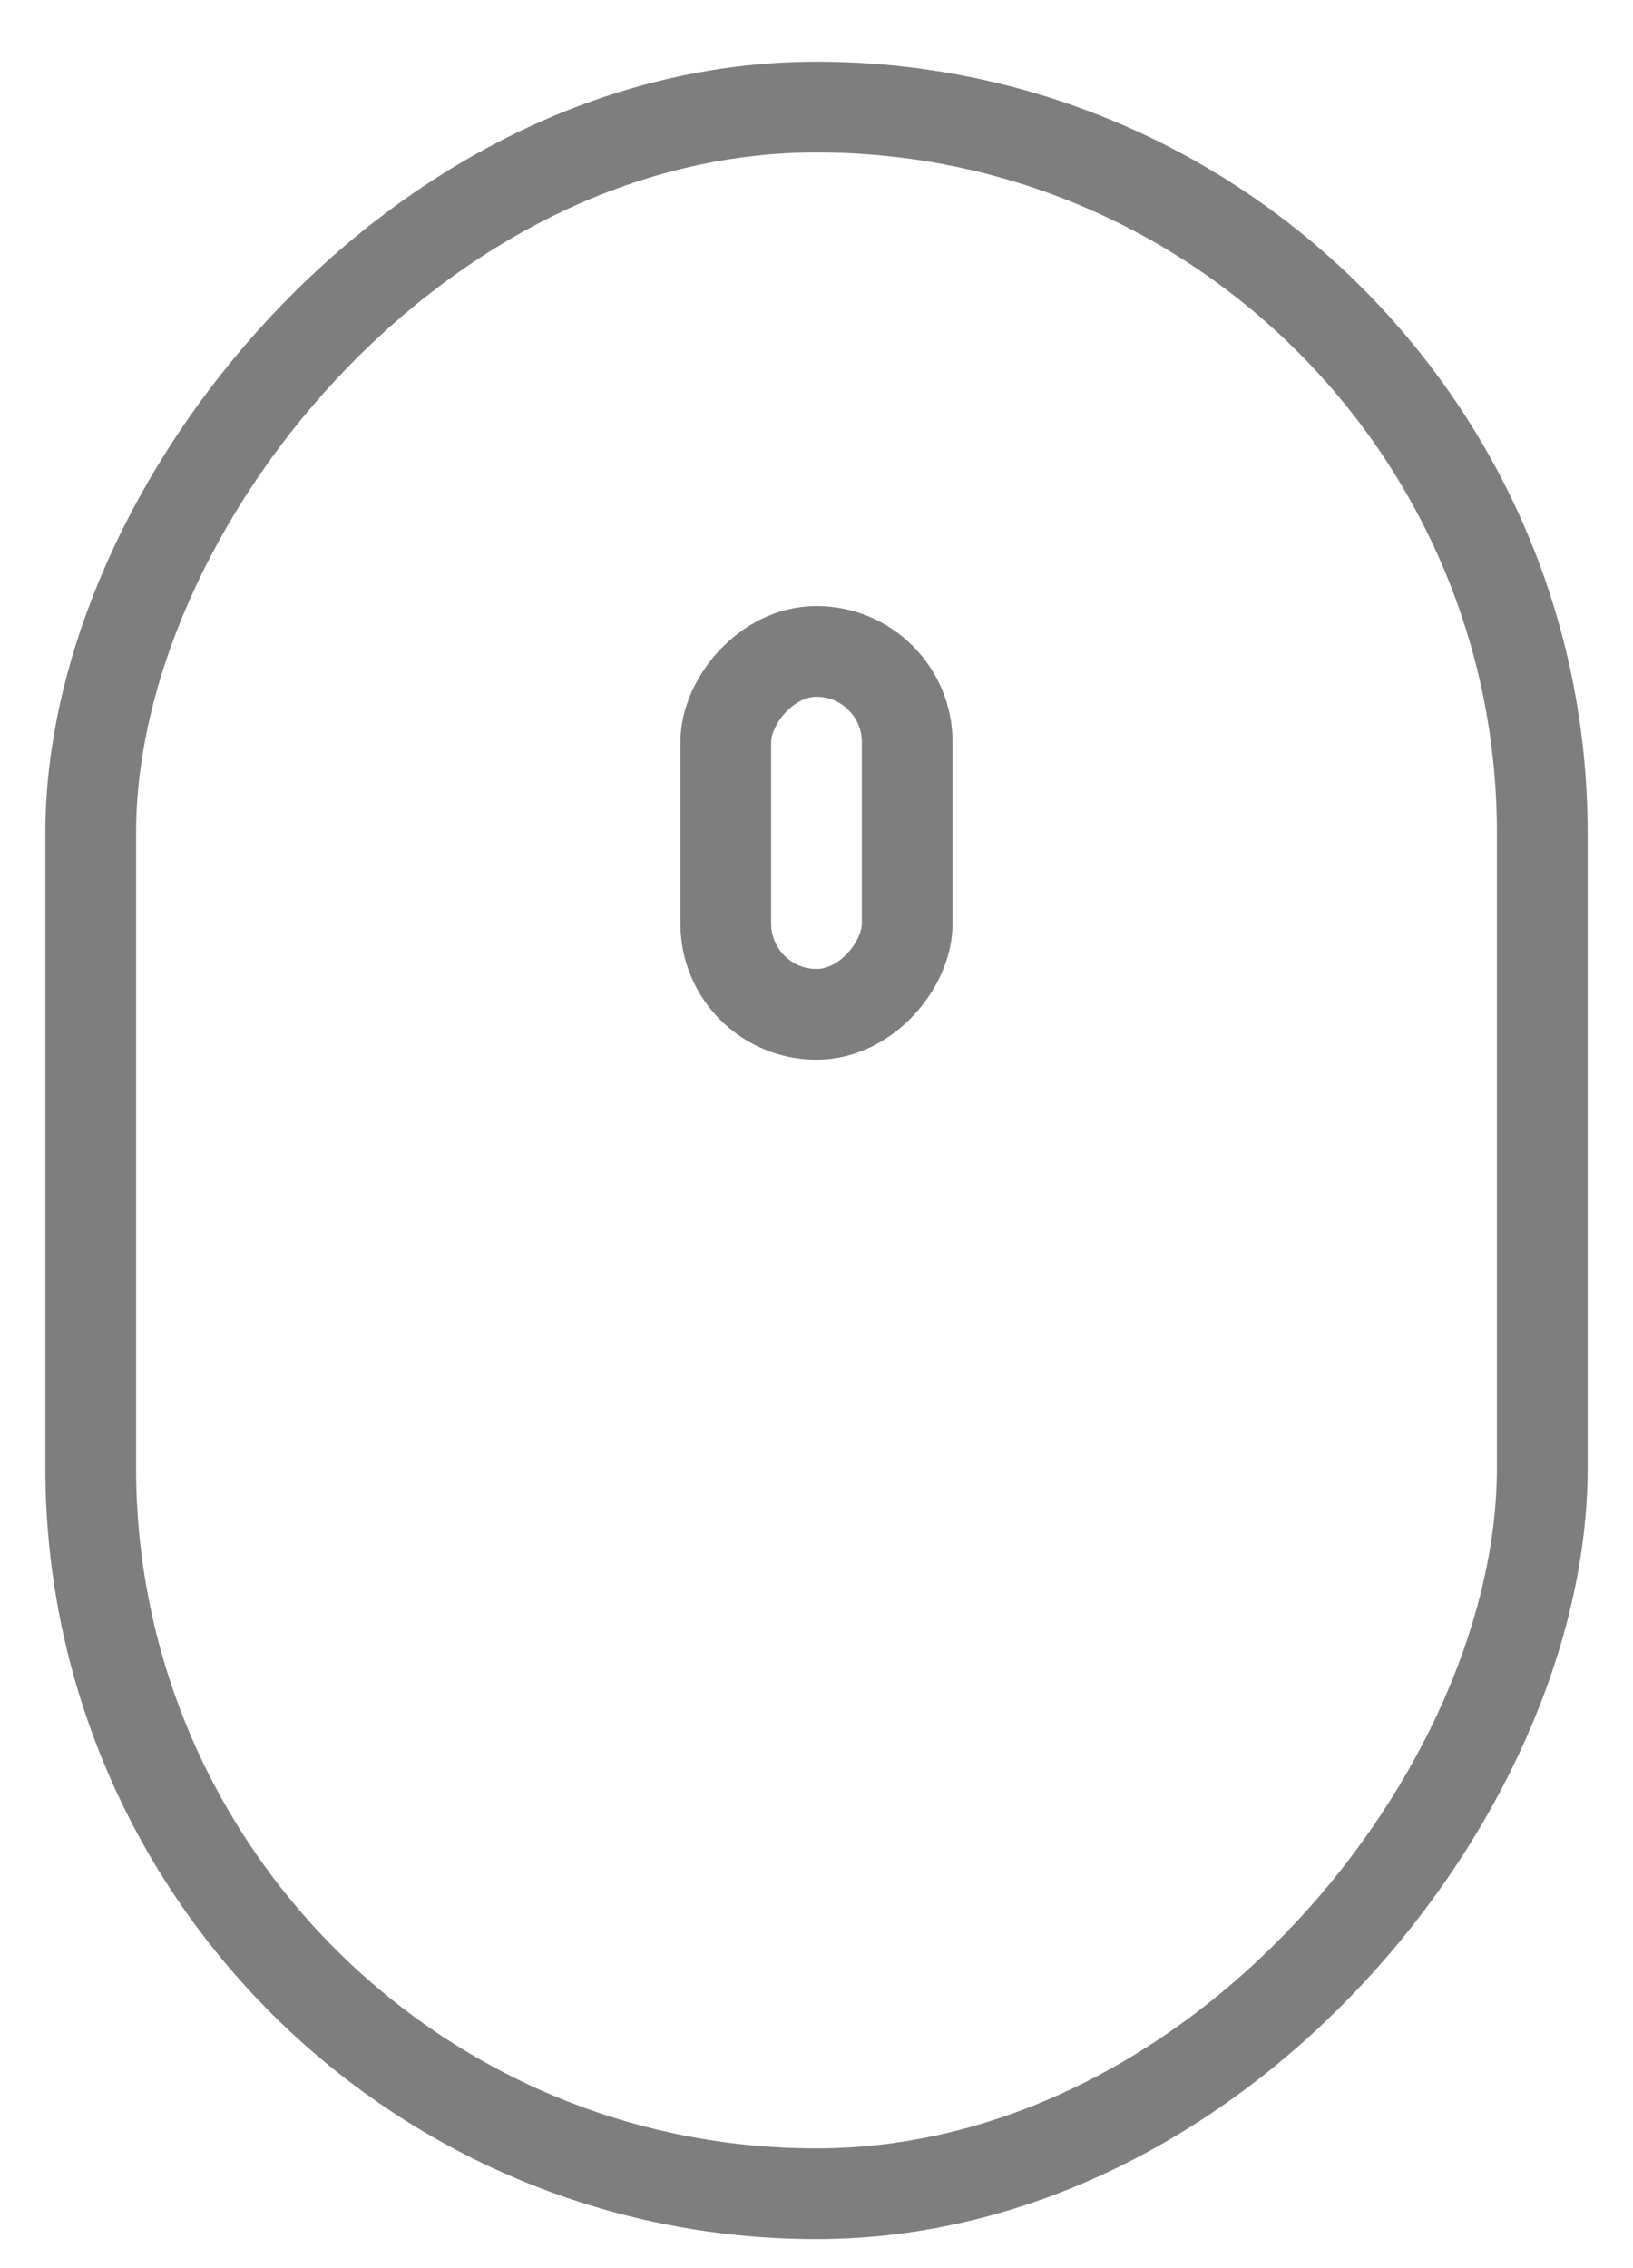 <svg width="18" height="25" viewBox="0 0 18 25" fill="none" xmlns="http://www.w3.org/2000/svg">
<rect x="-0.5" y="0.5" width="16" height="23" rx="8" transform="matrix(-1 0 0 1 16.5 0.68)" stroke="#7E7E7E"/>
<rect x="-0.5" y="0.5" width="2" height="4" rx="1" transform="matrix(-1 0 0 1 9.5 6.68)" stroke="#7E7E7E"/>
</svg>
